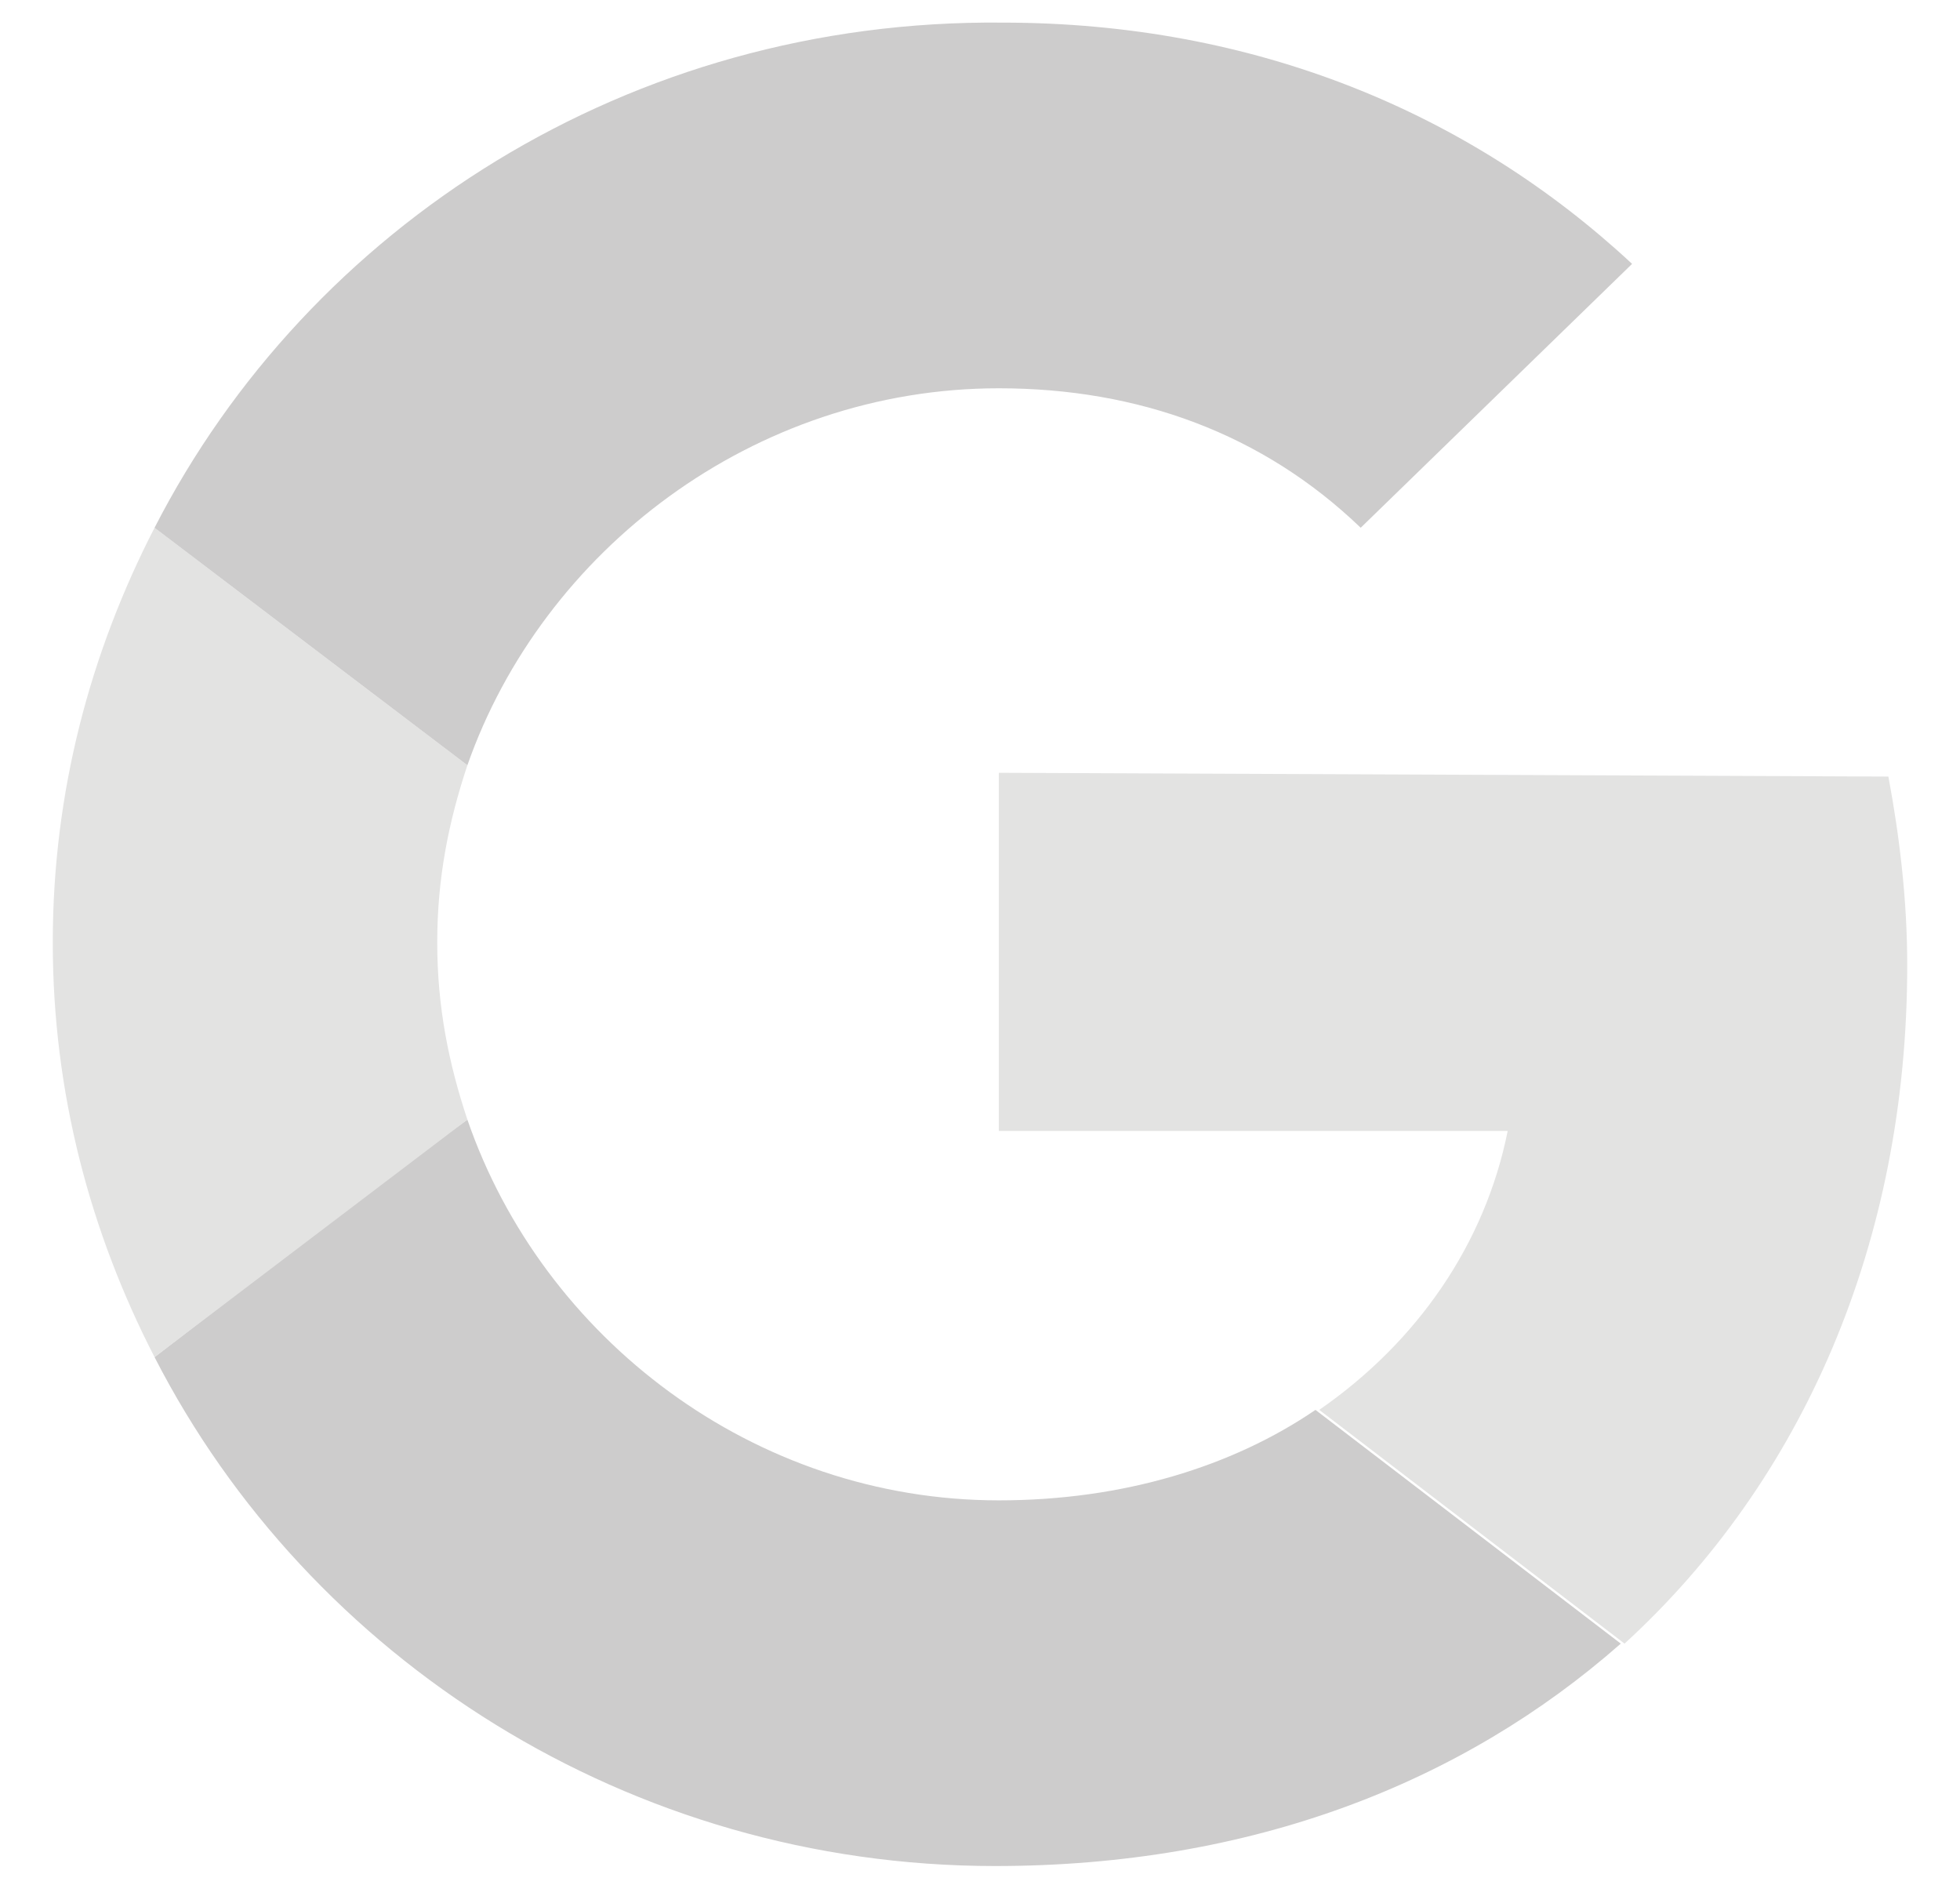 <?xml version="1.0" encoding="UTF-8"?>
<svg xmlns:v="https://vecta.io/nano" xmlns="http://www.w3.org/2000/svg" xmlns:xlink="http://www.w3.org/1999/xlink" version="1.1" id="Ebene_1" x="0px" y="0px" viewBox="0 0 52 50" style="enable-background:new 0 0 52 50;" xml:space="preserve">
<style type="text/css">
	.st0{fill:#E3E3E2;}
	.st1{fill:#CDCCCC;}
</style>
<path class="st0" d="M26.5,20.5V30h13.5c-0.6,3-2.4,5.6-5,7.4l8.1,6.2c4.7-4.3,7.5-10.6,7.5-18c0-1.7-0.2-3.4-0.5-5L26.5,20.5z"></path>
<path class="st1" d="M12.4,29.7L10.6,31L4.1,36l0,0c4.1,8,12.6,13.5,22.3,13.5c6.8,0,12.4-2.2,16.6-5.9l-8.1-6.2  c-2.2,1.5-5.1,2.4-8.4,2.4C20,39.8,14.4,35.5,12.4,29.7L12.4,29.7z"></path>
<path class="st0" d="M4.1,14c-1.7,3.3-2.7,7-2.7,11s1,7.7,2.7,11c0,0,8.3-6.3,8.3-6.3c-0.5-1.5-0.8-3-0.8-4.7s0.3-3.2,0.8-4.7  L4.1,14z"></path>
<path class="st1" d="M26.5,10.3c3.7,0,7,1.2,9.6,3.7l7.2-7c-4.3-4-10-6.4-16.7-6.4C16.7,0.5,8.2,6,4.1,14l8.3,6.3  C14.4,14.6,20,10.3,26.5,10.3L26.5,10.3z"></path>
</svg>
